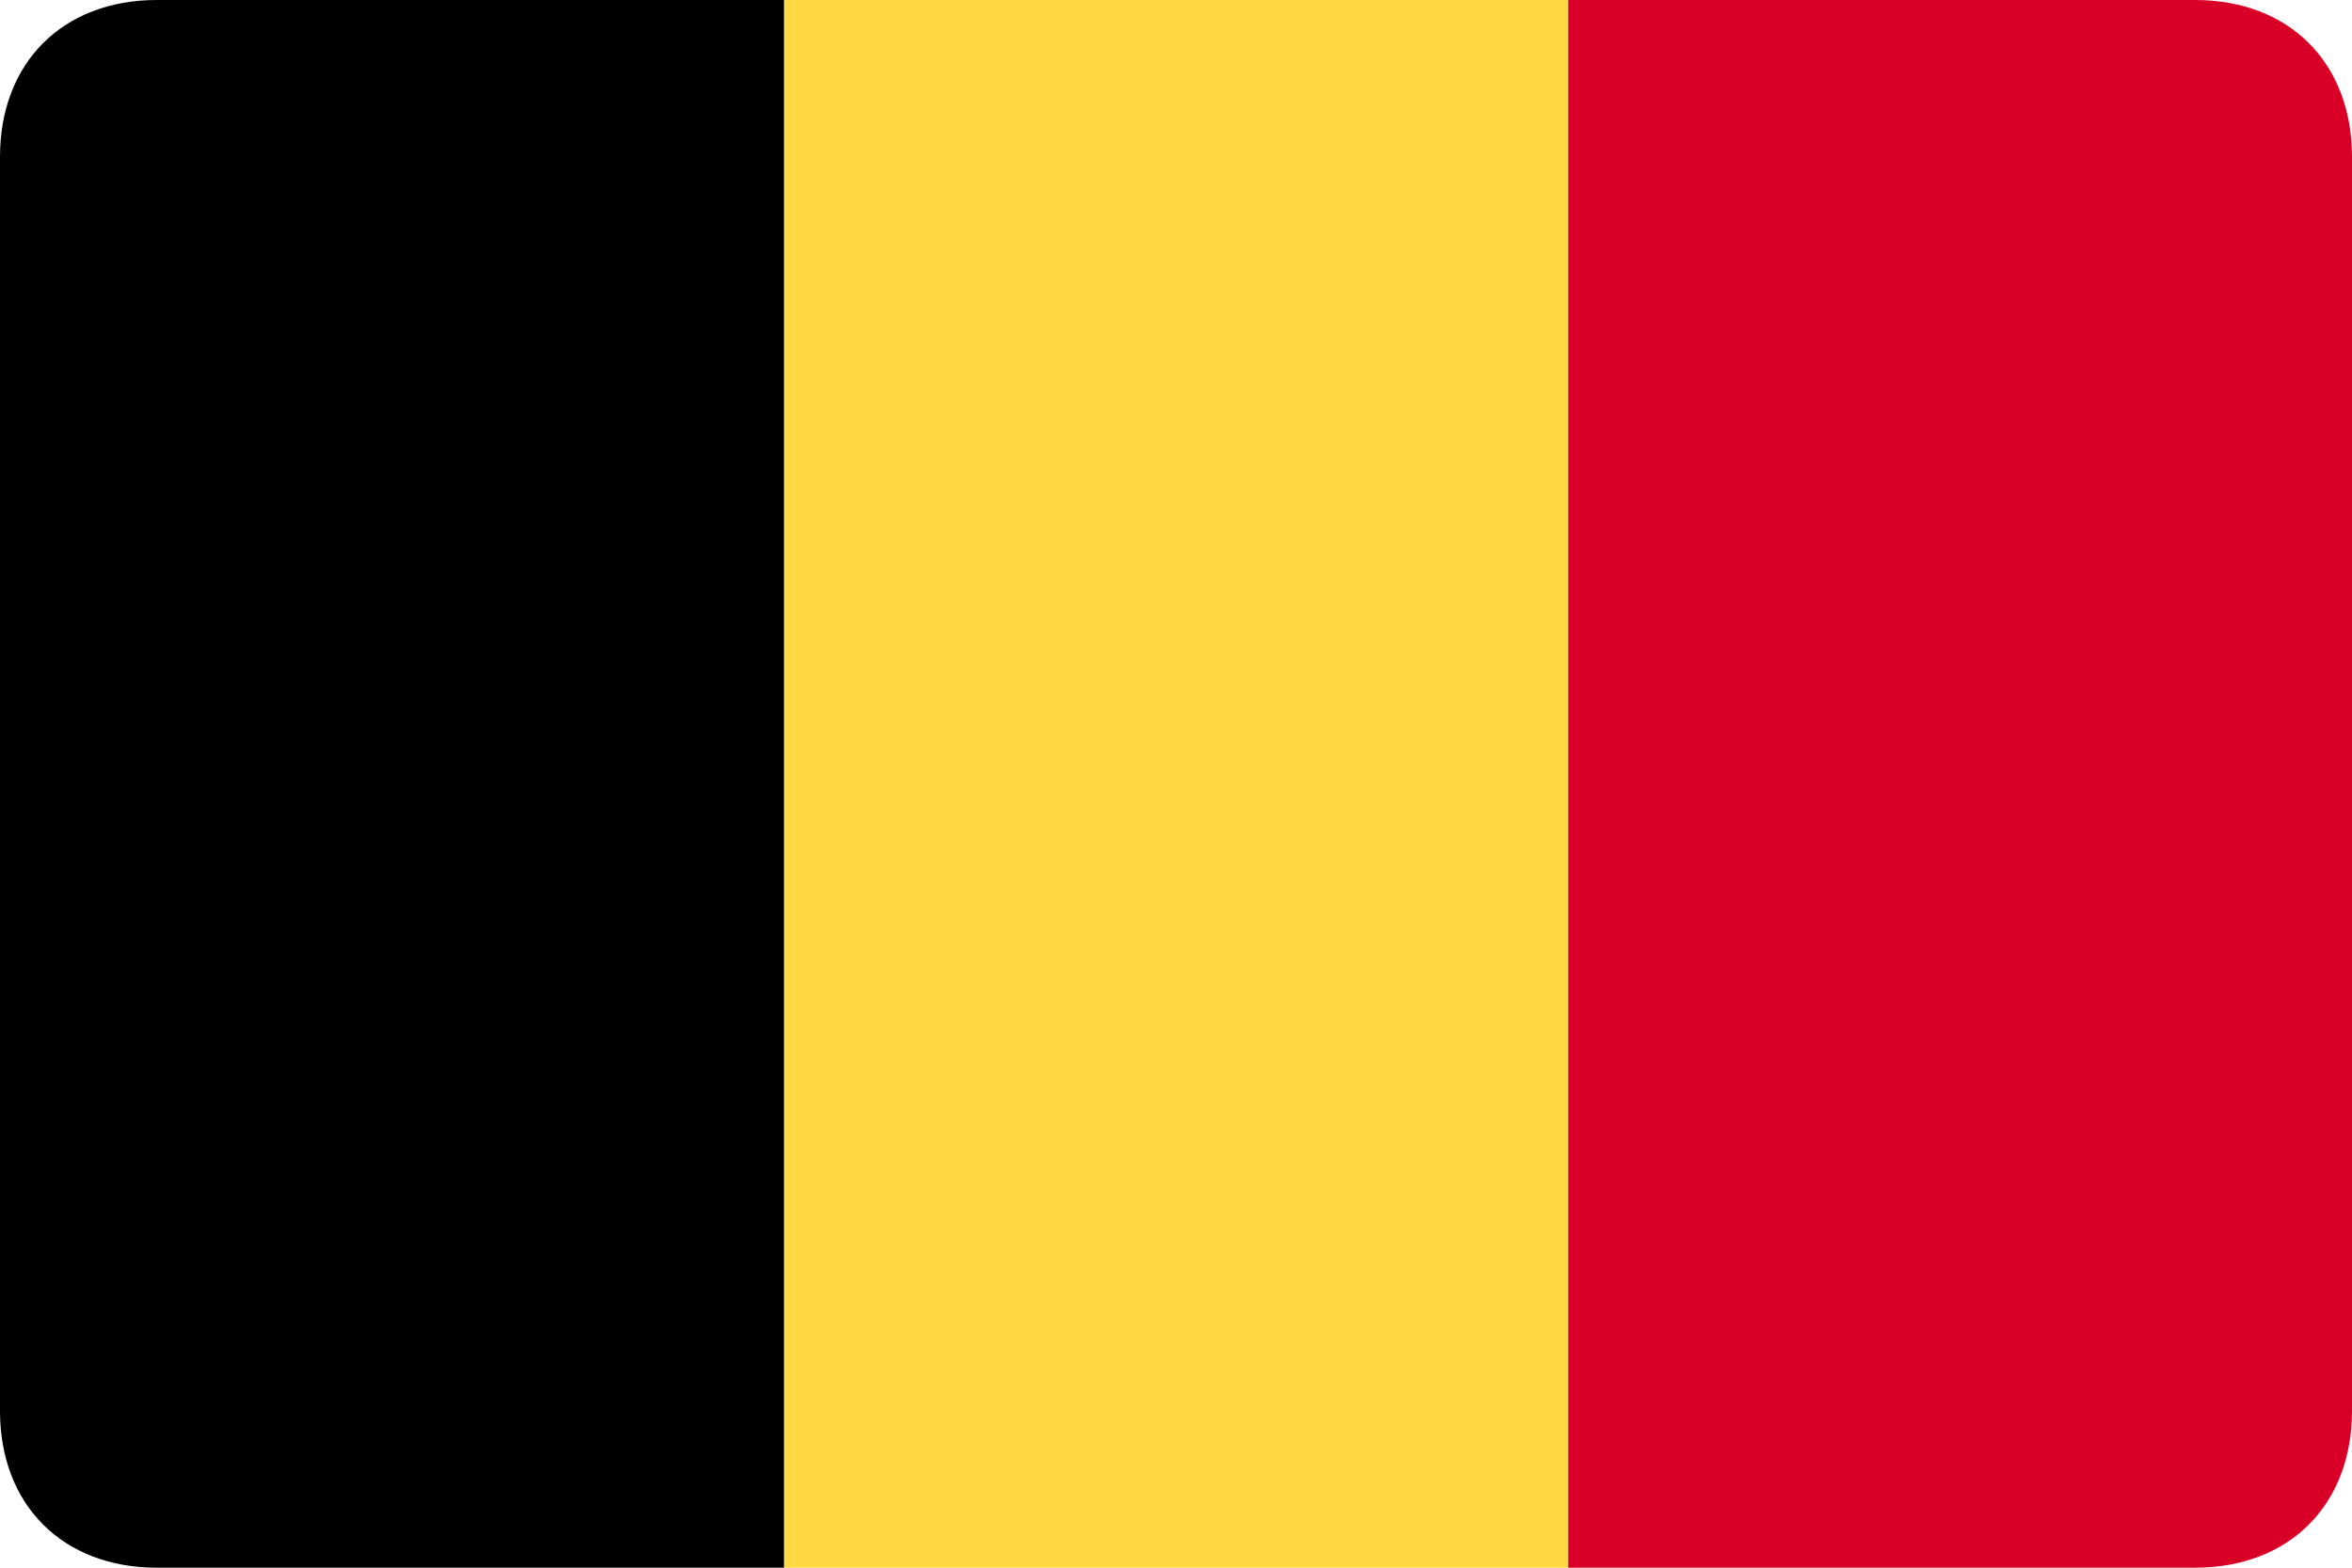 <?xml version="1.0" encoding="utf-8"?>
<!-- Generator: Adobe Illustrator 25.2.3, SVG Export Plug-In . SVG Version: 6.00 Build 0)  -->
<svg version="1.1" id="Calque_1" xmlns="http://www.w3.org/2000/svg" xmlns:xlink="http://www.w3.org/1999/xlink" x="0px" y="0px"
	 viewBox="0 0 15 10" style="enable-background:new 0 0 15 10;" xml:space="preserve">
<style type="text/css">
	.st0{fill:#D80027;}
	.st1{fill:#FFDA44;}
</style>
<g>
	<path class="st0" d="M10,0h4c0.6,0,1,0.4,1,1v8c0,0.6-0.4,1-1,1h-4V0z"/>
	<path class="st1" d="M5,0h5v10H5V0z"/>
	<path d="M0,1c0-0.6,0.4-1,1-1h4v10H1c-0.6,0-1-0.4-1-1V1z"/>
</g>
</svg>
